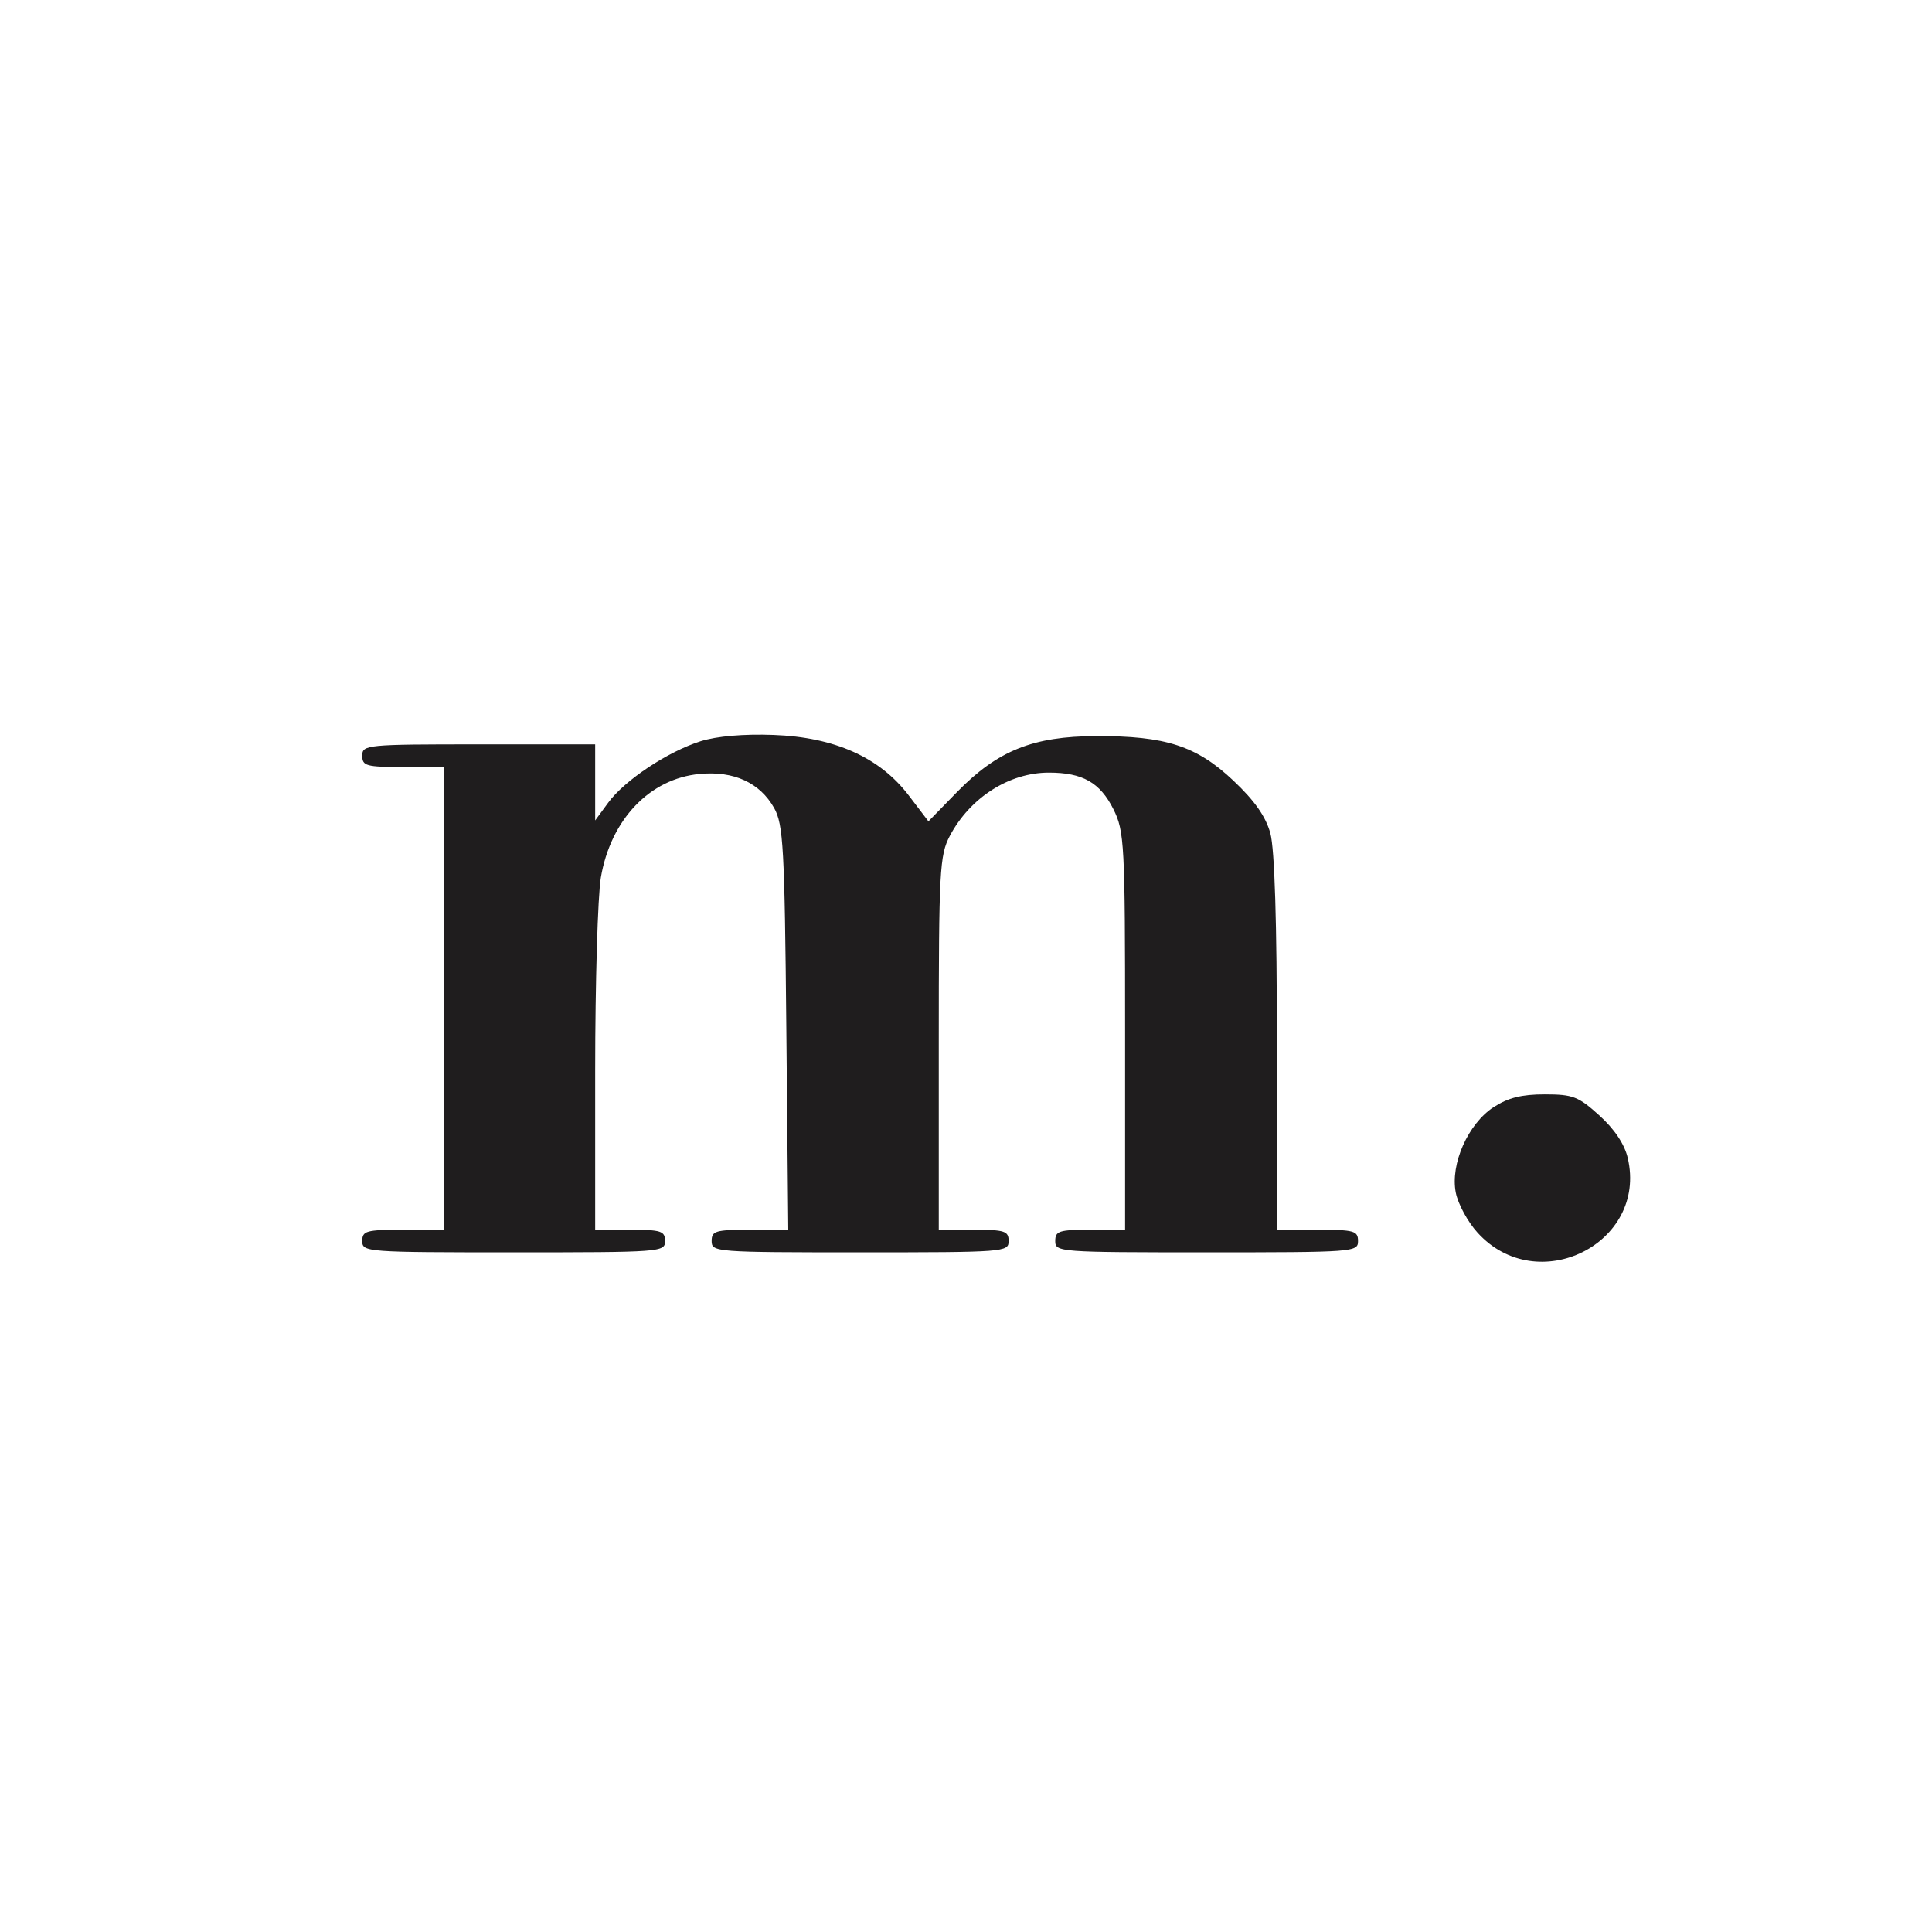 <svg xmlns="http://www.w3.org/2000/svg" width="32" height="32" fill="none"><path fill="#fff" d="M0 0h32v32H0z"/><path fill="#1F1D1E" fill-rule="evenodd" d="M11.605 12.277c-.546.173-1.26.647-1.532 1.019l-.215.293v-1.26H7.929c-1.865 0-1.929.007-1.929.188 0 .169.064.187.675.187h.675v7.665h-.675c-.61 0-.675.018-.675.187 0 .182.064.187 2.508.187 2.443 0 2.507-.005 2.507-.187 0-.166-.064-.187-.578-.187h-.579v-2.641c0-1.452.043-2.89.094-3.193.163-.96.81-1.64 1.639-1.716.563-.053.995.145 1.231.564.152.27.174.662.202 3.644l.032 3.342h-.635c-.57 0-.634.019-.634.187 0 .182.064.187 2.46.187 2.395 0 2.459-.005 2.459-.187 0-.166-.064-.187-.579-.187h-.578V17.28c0-2.852.014-3.115.183-3.435.336-.635.983-1.048 1.64-1.048.559 0 .848.164 1.069.605.183.367.194.572.194 3.678v3.289h-.579c-.514 0-.578.02-.578.187 0 .182.064.187 2.507.187 2.444 0 2.508-.005 2.508-.187 0-.17-.064-.187-.672-.187h-.672v-3.085c.001-1.997-.037-3.224-.108-3.482-.076-.277-.26-.54-.61-.87-.61-.577-1.124-.744-2.278-.74-1.044.004-1.63.24-2.3.925l-.475.487-.325-.427c-.48-.632-1.229-.967-2.241-1.004-.494-.018-.94.02-1.207.104Zm13.134 6.06c-.424.278-.719.942-.627 1.415.036.187.198.486.36.664.987 1.091 2.818.184 2.489-1.234-.053-.23-.22-.48-.47-.706-.348-.315-.439-.35-.906-.35-.382 0-.607.056-.846.212Z" clip-rule="evenodd"/></svg>